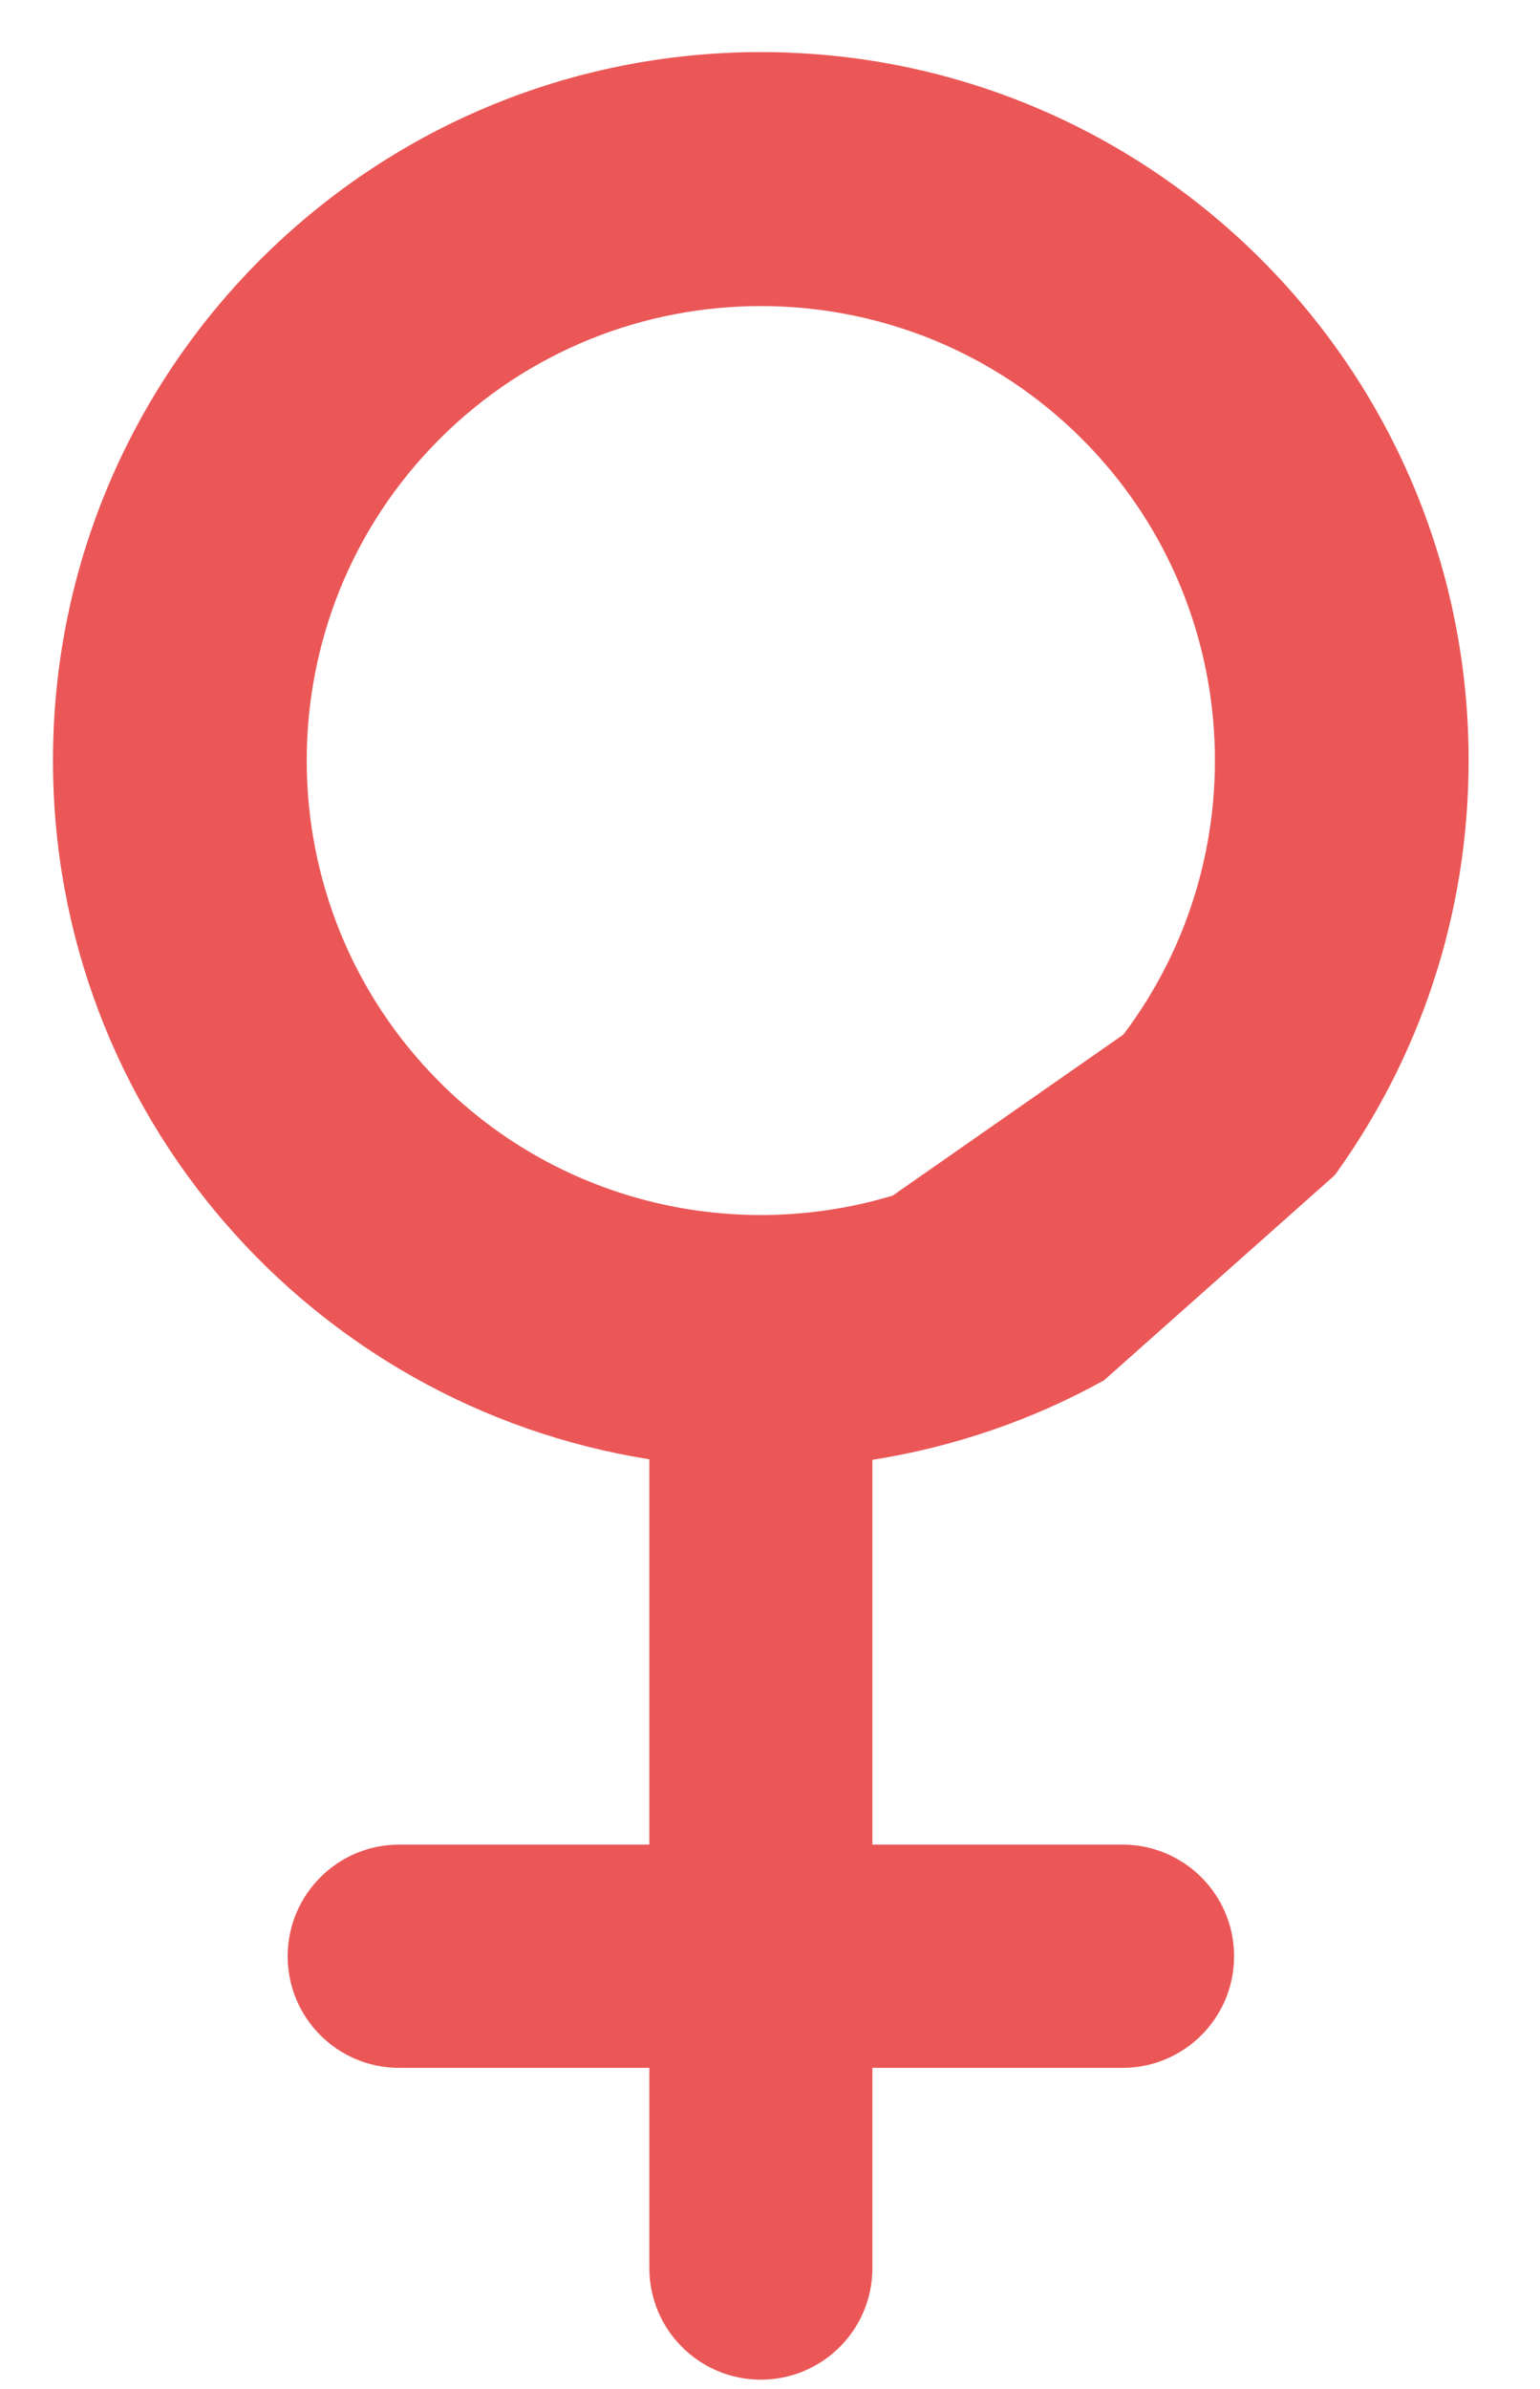 <svg width="20" height="31" viewBox="0 0 20 31" fill="none" xmlns="http://www.w3.org/2000/svg">
    <path d="M14.338 17.911L17.335 15.249C18.429 13.736 19.073 11.878 19.073 9.868C19.073 4.792 14.958 0.676 9.881 0.676C4.805 0.676 0.688 4.792 0.688 9.869C0.688 14.452 4.045 18.24 8.433 18.936V23.936H5.184C4.384 23.936 3.736 24.585 3.736 25.385C3.736 26.185 4.384 26.833 5.184 26.833H8.433V29.431C8.433 30.231 9.081 30.879 9.881 30.879C10.681 30.879 11.33 30.231 11.33 29.431V26.833H14.578C15.378 26.833 16.027 26.185 16.027 25.385C16.027 24.585 15.378 23.936 14.578 23.936H11.33V18.943C12.405 18.773 13.42 18.42 14.338 17.911ZM5.709 14.041C3.408 11.74 3.408 7.997 5.709 5.697C8.009 3.397 11.752 3.396 14.053 5.697C16.158 7.802 16.337 11.115 14.589 13.425L11.594 15.514C9.579 16.122 7.299 15.631 5.709 14.041Z" fill="#EB5757"/>
</svg>
